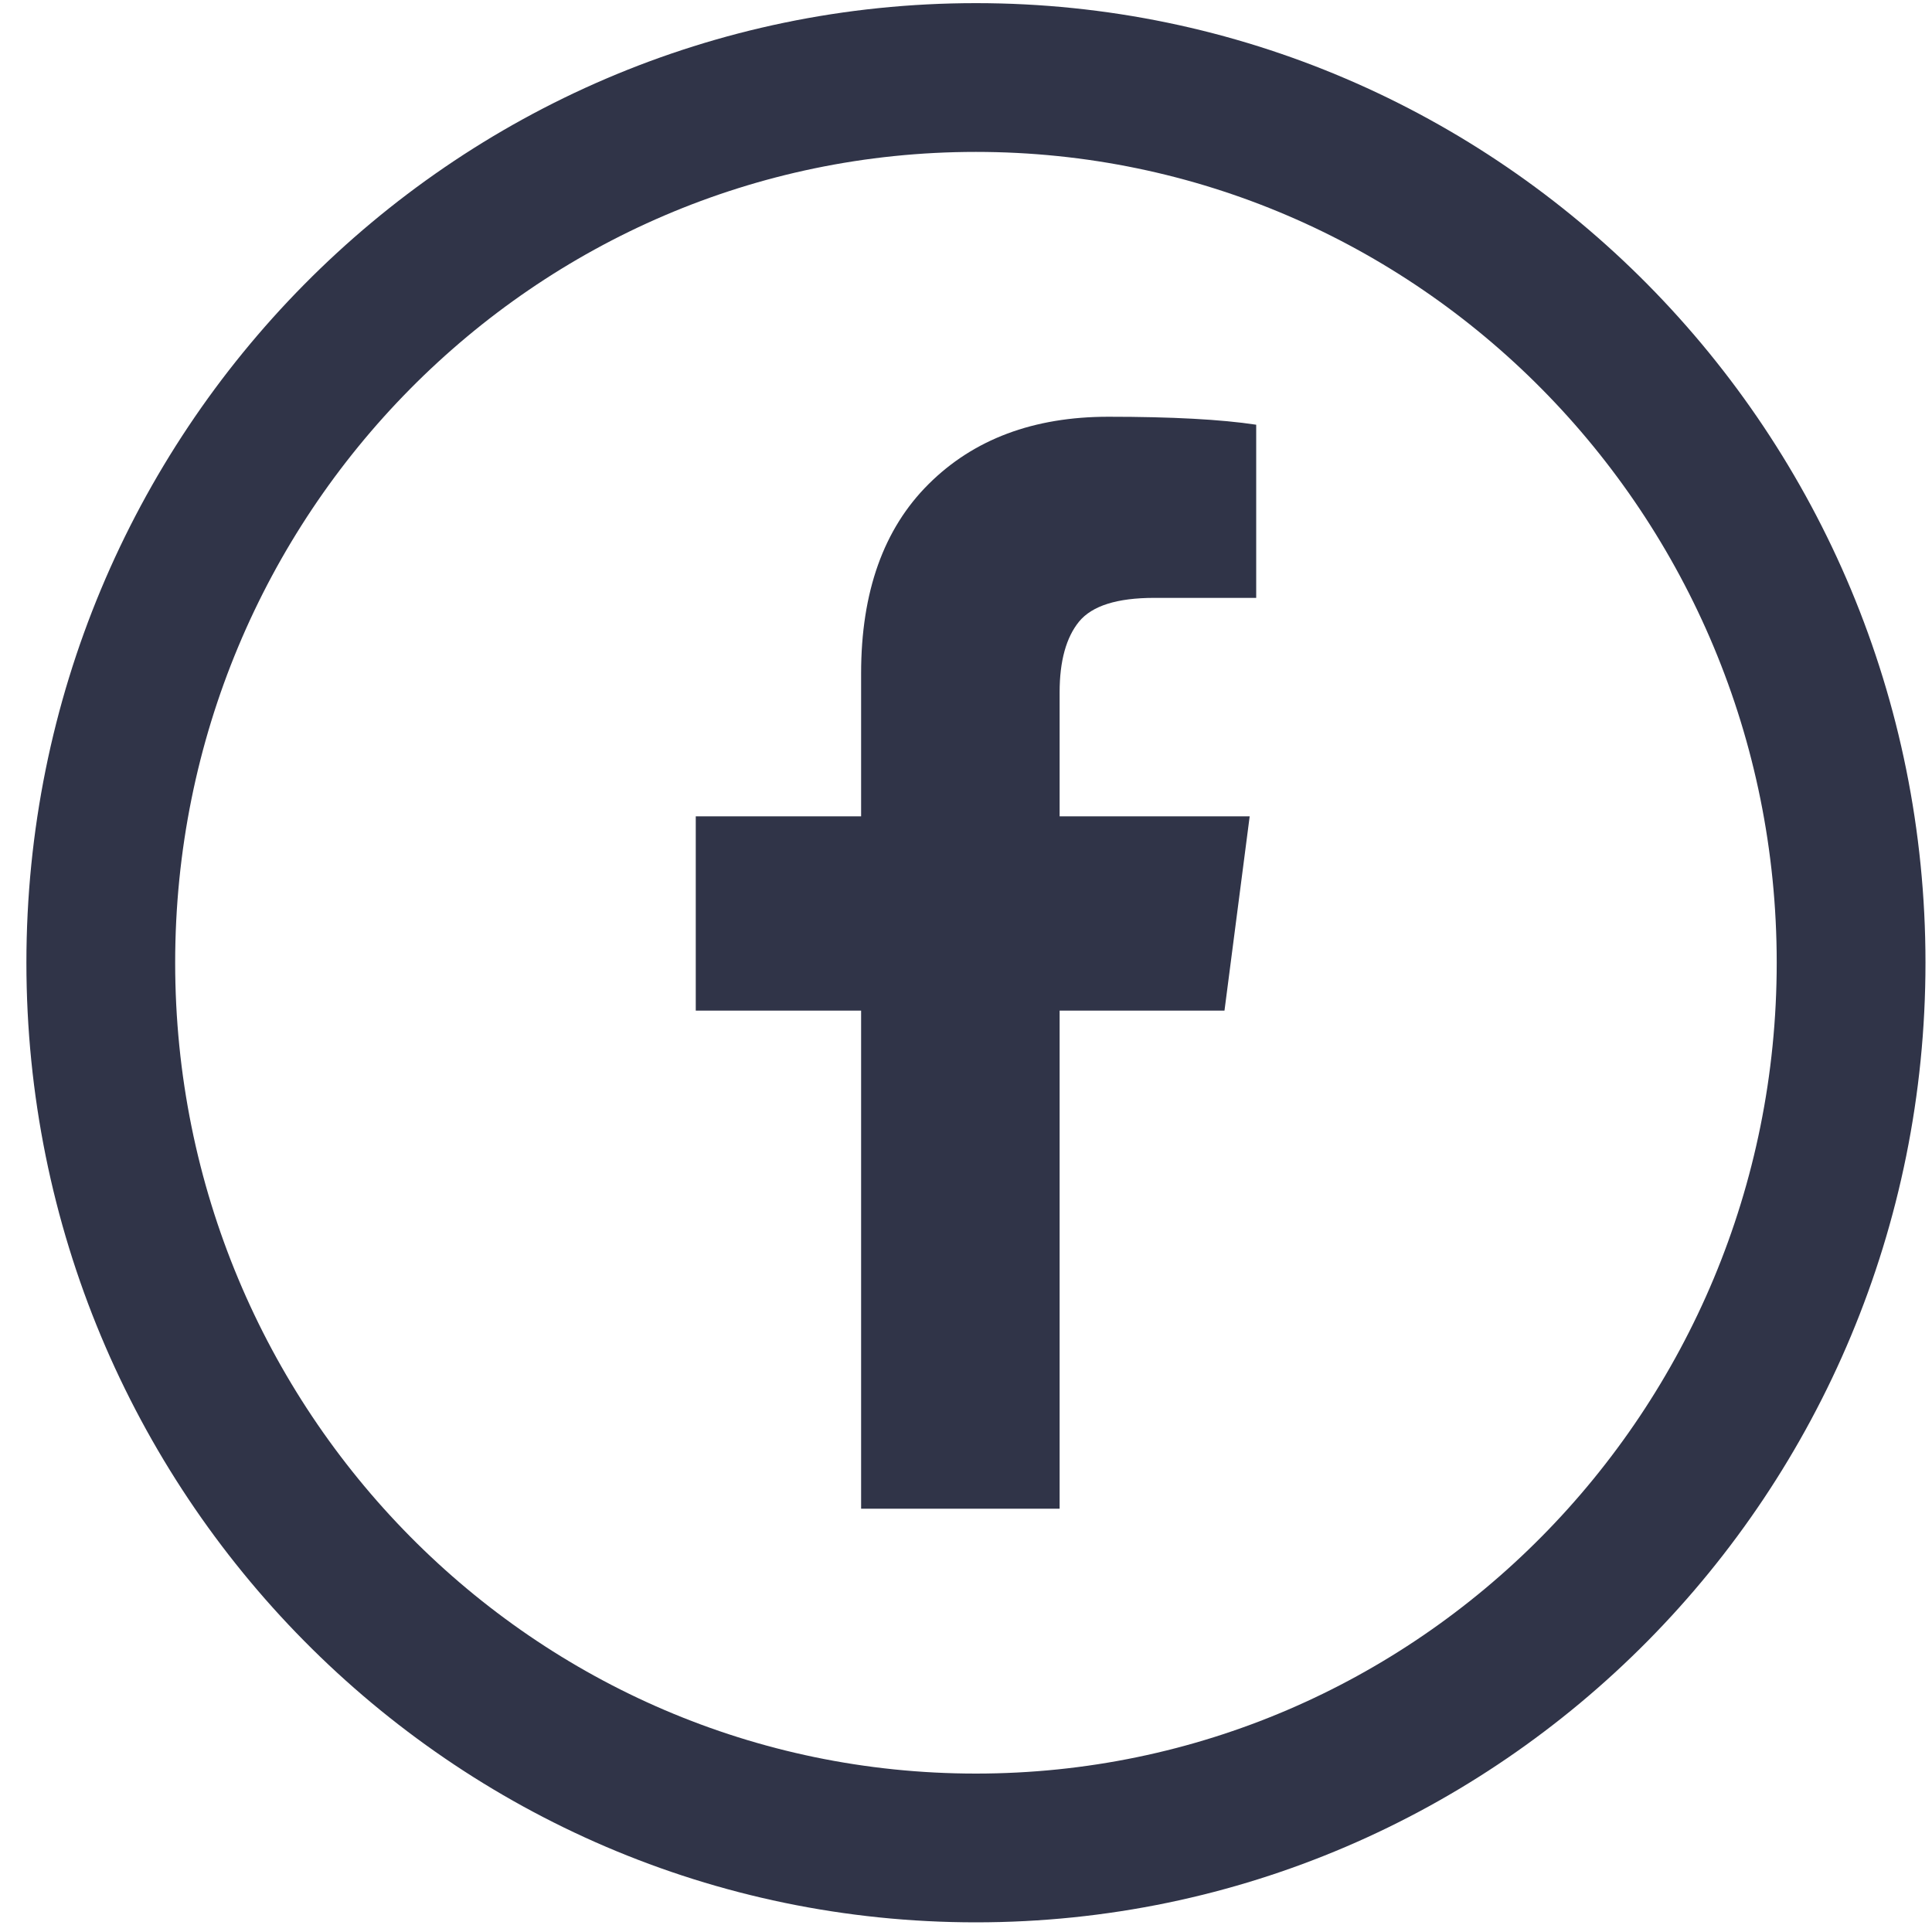 <?xml version="1.0" encoding="UTF-8"?>
<svg width="24px" height="24px" viewBox="0 0 24 24" version="1.1" xmlns="http://www.w3.org/2000/svg" xmlns:xlink="http://www.w3.org/1999/xlink">
    <title>Group 8</title>
    <g id="页面-1" stroke="none" stroke-width="1" fill="none" fill-rule="evenodd">
        <g id="首页-home" transform="translate(-1077, -5435)">
            <g id="编组-8" transform="translate(270, 5312.956)">
                <g id="编组" transform="translate(772.5, 123)">
                    <g id="Group-8" transform="translate(35.752, 0.007)">
                        <path d="M14.353,4.313 L14.353,6.464 L13.088,6.464 C12.625,6.464 12.315,6.562 12.153,6.758 C11.993,6.954 11.911,7.247 11.911,7.637 L11.911,9.178 L14.272,9.178 L13.959,11.591 L11.911,11.591 L11.911,17.779 L9.445,17.779 L9.445,11.591 L7.391,11.591 L7.391,9.178 L9.445,9.178 L9.445,7.402 C9.445,6.391 9.724,5.607 10.283,5.051 C10.842,4.494 11.587,4.214 12.516,4.214 C13.306,4.214 13.918,4.247 14.353,4.313" id="Fill-4" fill="#303448"></path>
                        <path d="M21.743,10.996 C21.743,17.07 16.876,21.993 10.871,21.993 C4.867,21.993 0,17.07 0,10.996 C0,4.923 4.867,0 10.871,0 C16.876,0 21.743,4.923 21.743,10.996 Z" id="Stroke-5" stroke="#303448" stroke-width="1.848"></path>
                    </g>
                </g>
            </g>
        </g>
    </g>
</svg>
